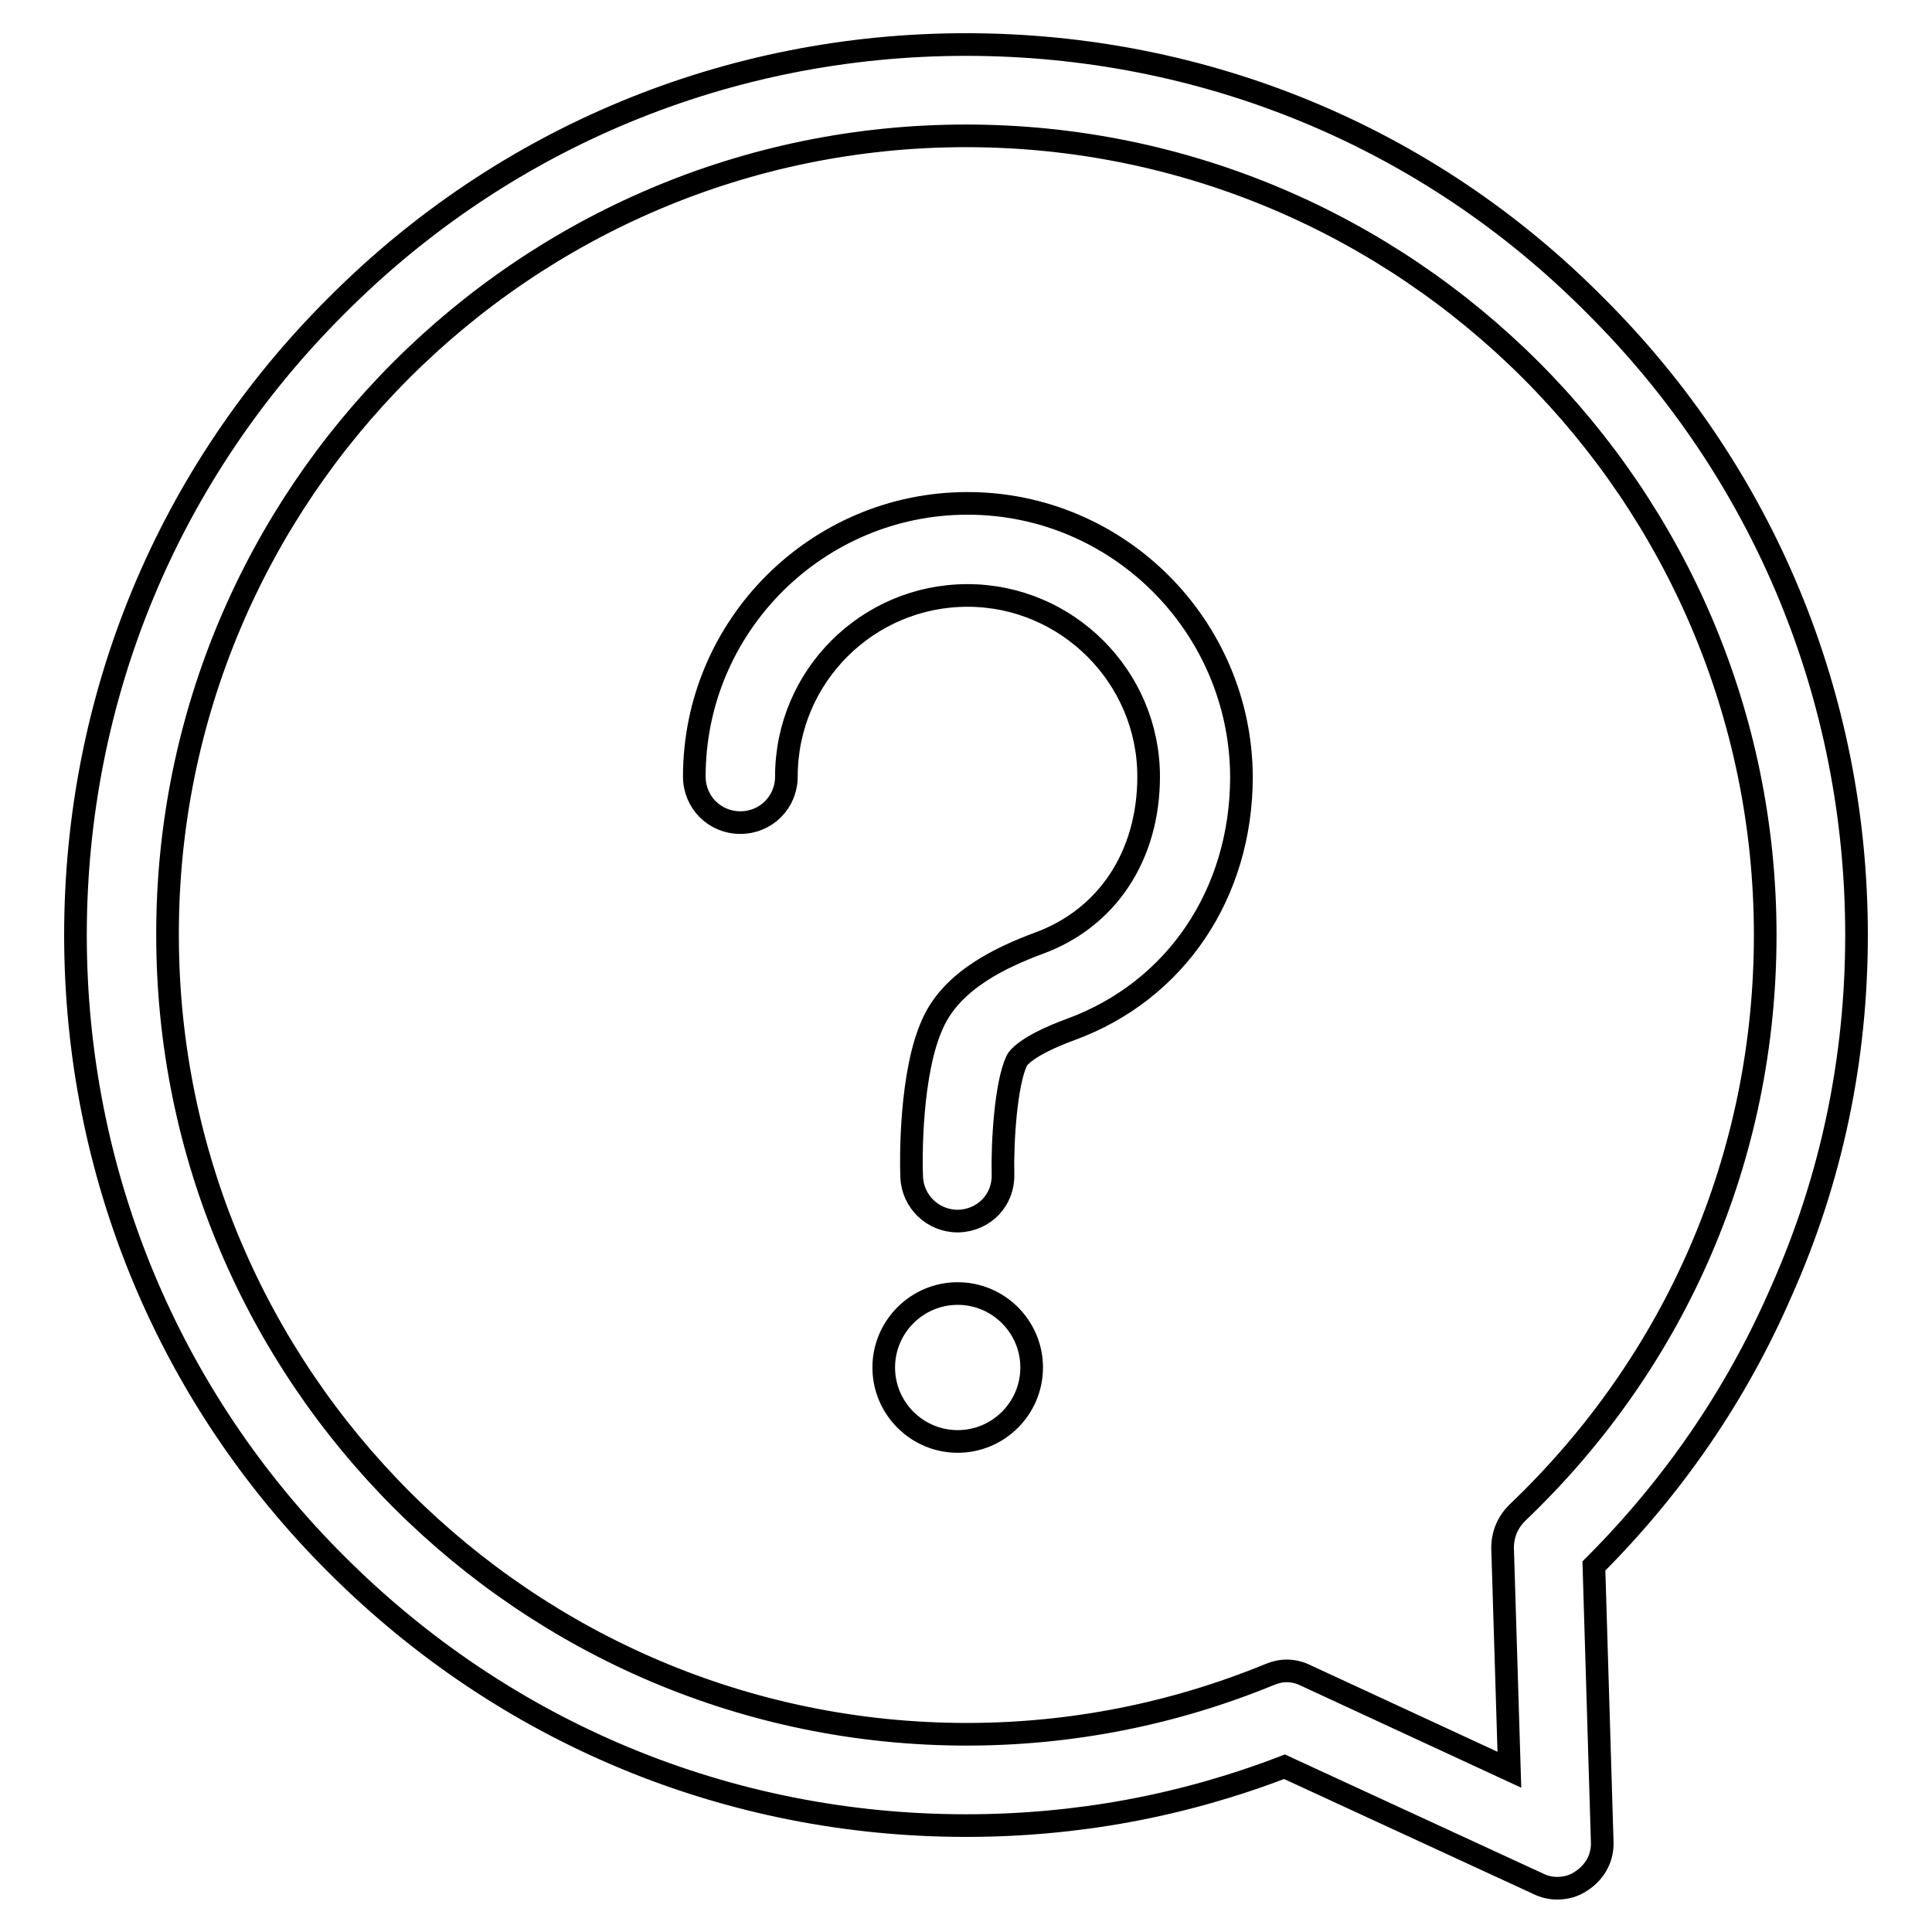 <?xml version="1.0" encoding="utf-8"?>
<!-- Svg Vector Icons : http://www.onlinewebfonts.com/icon -->
<!DOCTYPE svg PUBLIC "-//W3C//DTD SVG 1.1//EN" "http://www.w3.org/Graphics/SVG/1.1/DTD/svg11.dtd">
<svg version="1.1" xmlns="http://www.w3.org/2000/svg" xmlns:xlink="http://www.w3.org/1999/xlink" x="0px" y="0px" viewBox="0 0 256 256" enable-background="new 0 0 256 256" xml:space="preserve">
<g> <path stroke-width="3" fill-opacity="0" stroke="#000000"  d="M128.2,66.7c-19.9,0-36.2,16.2-36.2,36.2c0,3.4,2.7,6.1,6.1,6.1c3.4,0,6.1-2.7,6.1-6.1 c0-13.3,10.8-24,24-24s24,10.8,24,24c0,10.5-5.5,18.8-14.6,22.1c-4.8,1.8-11.4,4.8-14,10.6c-3,6.5-2.9,18.1-2.8,20.3 c0.1,3.3,2.8,5.9,6.1,5.9c0,0,0.1,0,0.1,0c3.4-0.1,6-2.8,5.9-6.2c-0.1-4.4,0.4-12,1.8-15c0.1-0.3,1.2-2,7.2-4.2 c13.9-5.1,22.6-18,22.6-33.5C164.4,83,148.2,66.7,128.2,66.7z M117.1,181.2c0,5.4,4.4,9.8,9.8,9.8c5.4,0,9.8-4.4,9.8-9.8 c0-5.4-4.4-9.8-9.8-9.8C121.5,171.4,117.1,175.8,117.1,181.2z M246,123.9c0-31.5-12.3-61.2-34.6-83.4C189.2,18.1,159.5,5.9,128,5.9 c-31.5,0-61.2,12.3-83.4,34.6C22.3,62.7,10,92.3,10,123.9c0,31.5,12.3,61.2,34.6,83.4c22.3,22.3,51.9,34.6,83.4,34.6 c14.6,0,28.7-2.6,42.2-7.8l33.6,15.5c0.8,0.4,1.7,0.6,2.5,0.6c1.2,0,2.3-0.3,3.3-1c1.8-1.2,2.8-3.1,2.7-5.2l-1.1-36.5 c10.5-10.5,18.9-22.7,24.8-36.3C242.7,156.2,246,140.3,246,123.9z M201,200.5c-1.2,1.2-1.9,2.8-1.9,4.6l0.9,29.4l-27-12.5 c-0.8-0.4-1.7-0.6-2.5-0.6c-0.8,0-1.6,0.2-2.3,0.5c-12.7,5.2-26.2,7.9-40.1,7.9c-58.4,0-105.9-47.5-105.9-105.9 C22.1,65.5,69.6,18,128,18c58.4,0,105.9,47.5,105.9,105.9C233.9,153.1,222.2,180.3,201,200.5z"/></g>
</svg>
